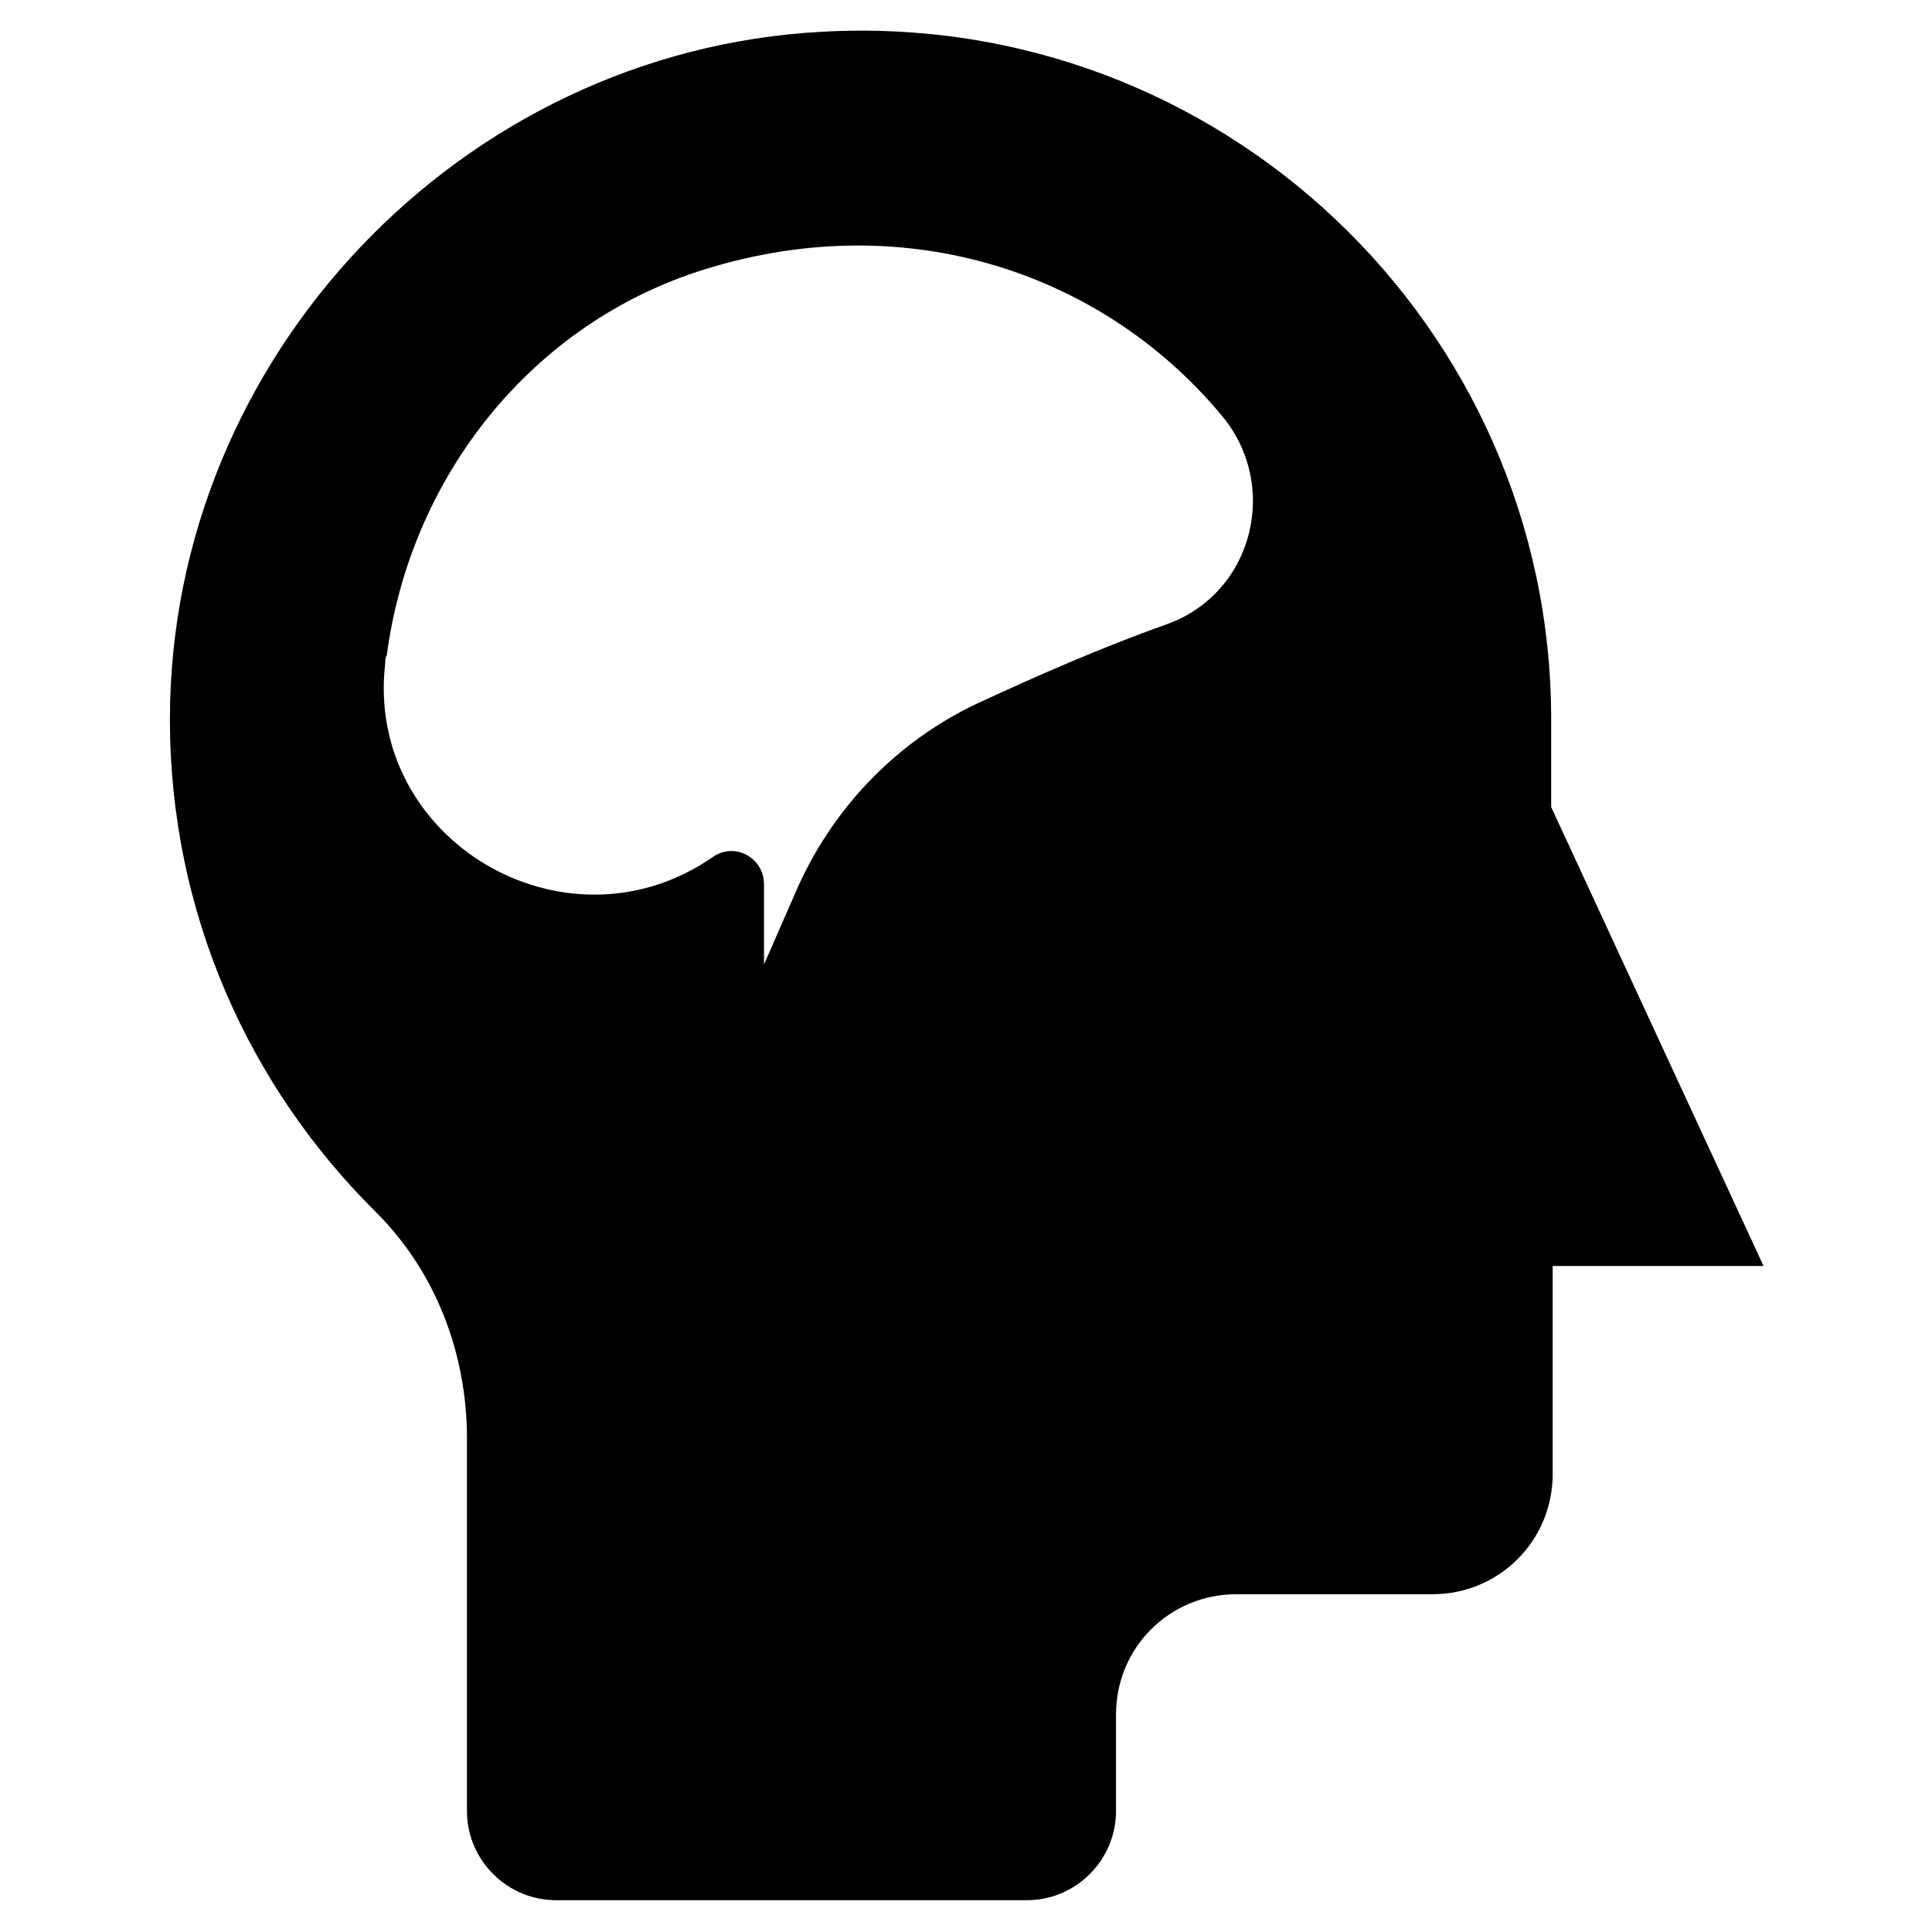 <?xml version="1.0" encoding="UTF-8"?>
<!-- Uploaded to: ICON Repo, www.svgrepo.com, Generator: ICON Repo Mixer Tools -->
<svg fill="#000000" width="800px" height="800px" version="1.1" viewBox="144 144 512 512" xmlns="http://www.w3.org/2000/svg">
 <path d="m555.08 357.88v-23.223c0-104.3-87.773-188.14-193.26-182.24-95.645 5.117-172.79 86.199-172.79 182.24 0 51.168 20.859 97.219 54.711 130.68 15.742 15.742 24.008 37.391 24.008 59.828v98.793c0 12.988 10.629 23.617 23.617 23.617h124.77c12.988 0 23.617-10.629 23.617-23.617v-25.586c0-17.711 14.168-31.883 31.883-31.883h51.957c17.711 0 31.883-14.168 31.883-31.883l-0.004-55.098h55.891zm-101.95-48.414c-17.711 6.297-34.637 13.777-50.773 21.254-21.254 10.234-38.18 27.945-47.625 49.988l-8.266 18.895v-21.254c0-7.086-7.871-11.414-13.777-7.086-38.965 26.766-92.102-4.723-86.594-51.562 0-0.789 0-1.574 0.395-1.969 6.297-47.625 38.574-88.168 84.23-102.34 54.316-16.926 105.88 1.574 136.58 38.18 16.141 18.5 9.055 47.625-14.168 55.891z"/>
</svg>